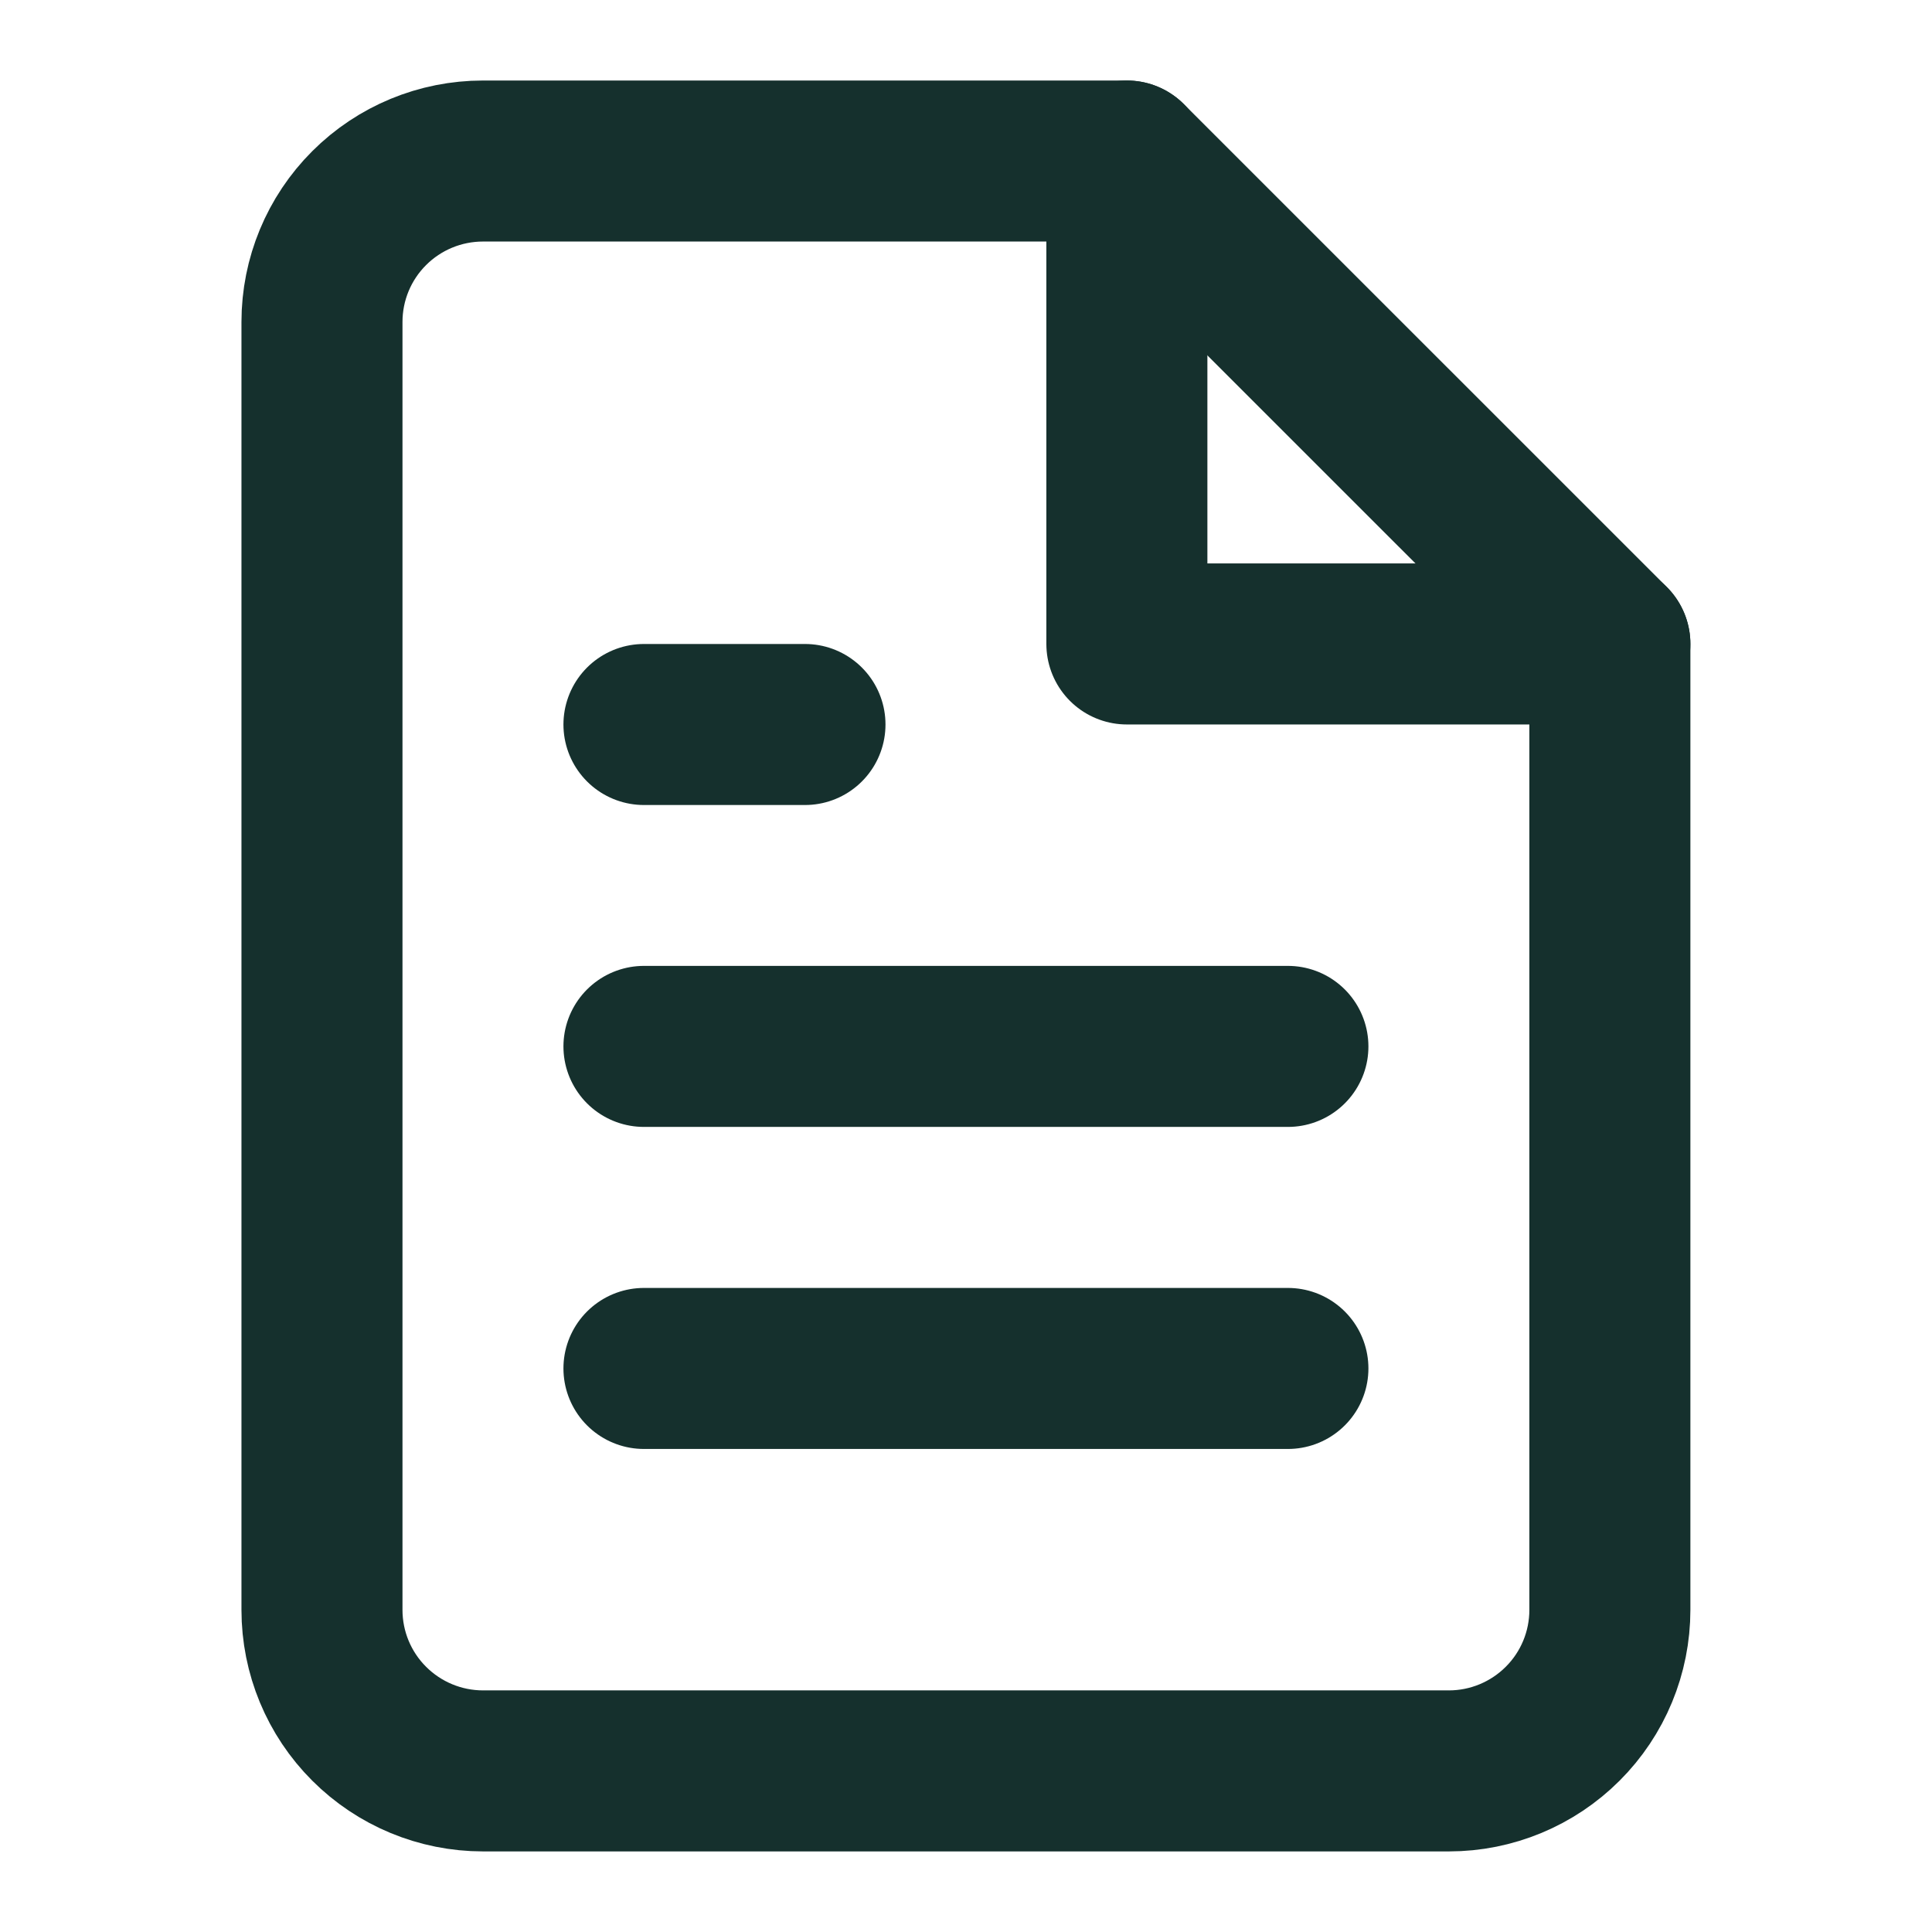 <?xml version="1.0" encoding="UTF-8"?>
<svg xmlns="http://www.w3.org/2000/svg" width="26" height="26" viewBox="0 0 26 26" fill="none">
  <path d="M15.165 2.167H6.5C5.925 2.167 5.374 2.395 4.968 2.801C4.561 3.207 4.333 3.758 4.333 4.333V21.665C4.333 22.24 4.561 22.791 4.968 23.197C5.374 23.603 5.925 23.832 6.5 23.832H19.499C20.073 23.832 20.624 23.603 21.03 23.197C21.437 22.791 21.665 22.24 21.665 21.665V8.666L15.165 2.167Z" stroke="#15302D" stroke-width="2.167" stroke-linecap="round" stroke-linejoin="round"></path>
  <path d="M15.165 2.167V8.666H21.665" stroke="#15302D" stroke-width="2.167" stroke-linecap="round" stroke-linejoin="round"></path>
  <path d="M17.332 14.082H8.666" stroke="#15302D" stroke-width="2.167" stroke-linecap="round" stroke-linejoin="round"></path>
  <path d="M17.332 18.416H8.666" stroke="#15302D" stroke-width="2.167" stroke-linecap="round" stroke-linejoin="round"></path>
  <path d="M10.833 9.75H9.749H8.666" stroke="#15302D" stroke-width="2.167" stroke-linecap="round" stroke-linejoin="round"></path>
</svg>
